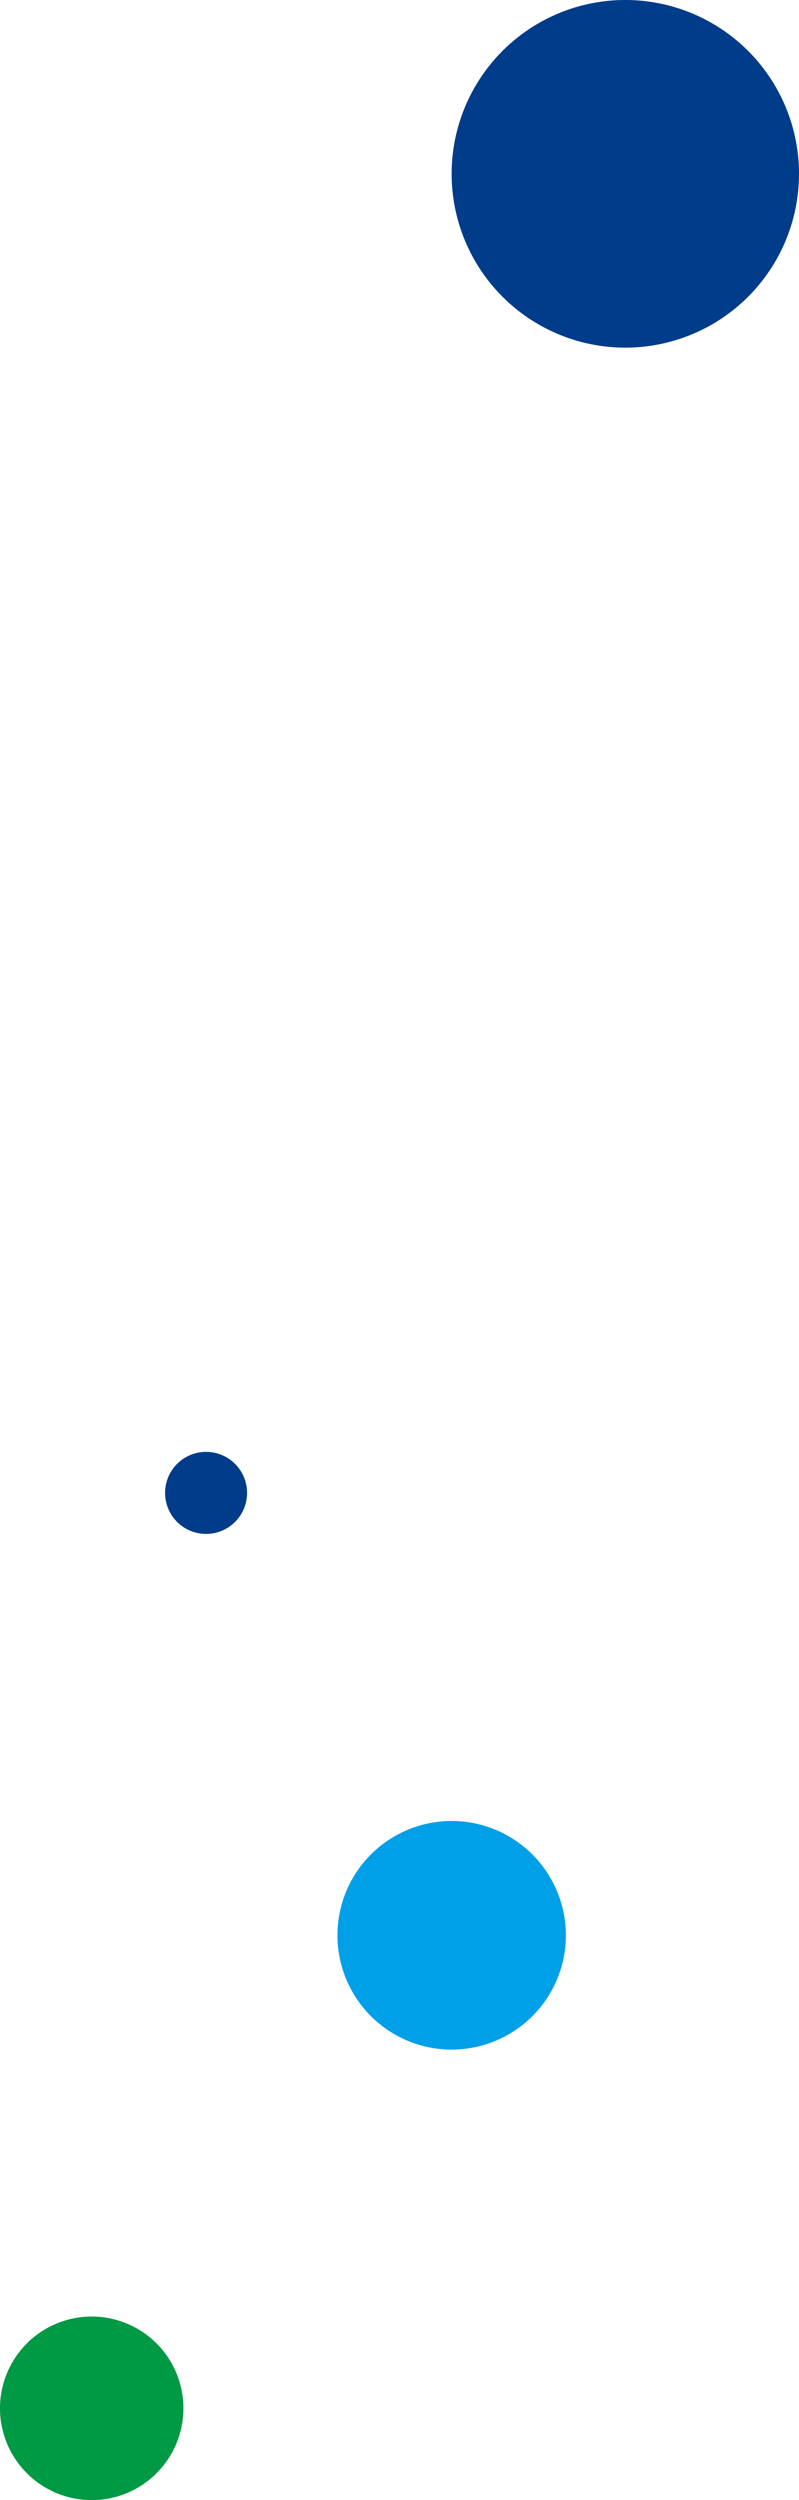 <svg xmlns="http://www.w3.org/2000/svg" width="338.049" height="1056.924" viewBox="0 0 338.049 1056.924">
  <g id="グループ_590" data-name="グループ 590" transform="translate(-1602.879 -3962.875)">
    <g id="グループ_555" data-name="グループ 555" transform="translate(1762.994 3887.393)">
      <path id="パス_21" data-name="パス 21" d="M1054.269,715.311a73.483,73.483,0,1,0-73.482-73.483,73.483,73.483,0,0,0,73.482,73.483" transform="translate(-949.819 -492.864)" fill="#003c8a"/>
    </g>
    <g id="グループ_560" data-name="グループ 560" transform="translate(1641.76 4501.176)">
      <path id="パス_21-2" data-name="パス 21" d="M998.129,603.03a17.342,17.342,0,1,0-17.342-17.342,17.342,17.342,0,0,0,17.342,17.342" transform="translate(-949.819 -492.864)" fill="#003c8a"/>
    </g>
    <path id="パス_317" data-name="パス 317" d="M939.819,547.354A48.323,48.323,0,1,0,891.5,499.031a48.323,48.323,0,0,0,48.323,48.323" transform="translate(854.145 4281.991)" fill="#00a0e9"/>
    <path id="パス_315" data-name="パス 315" d="M930.294,528.3a38.8,38.8,0,1,0-38.8-38.8,38.8,38.8,0,0,0,38.8,38.8" transform="translate(711.383 4491.494)" fill="#094"/>
  </g>
</svg>
